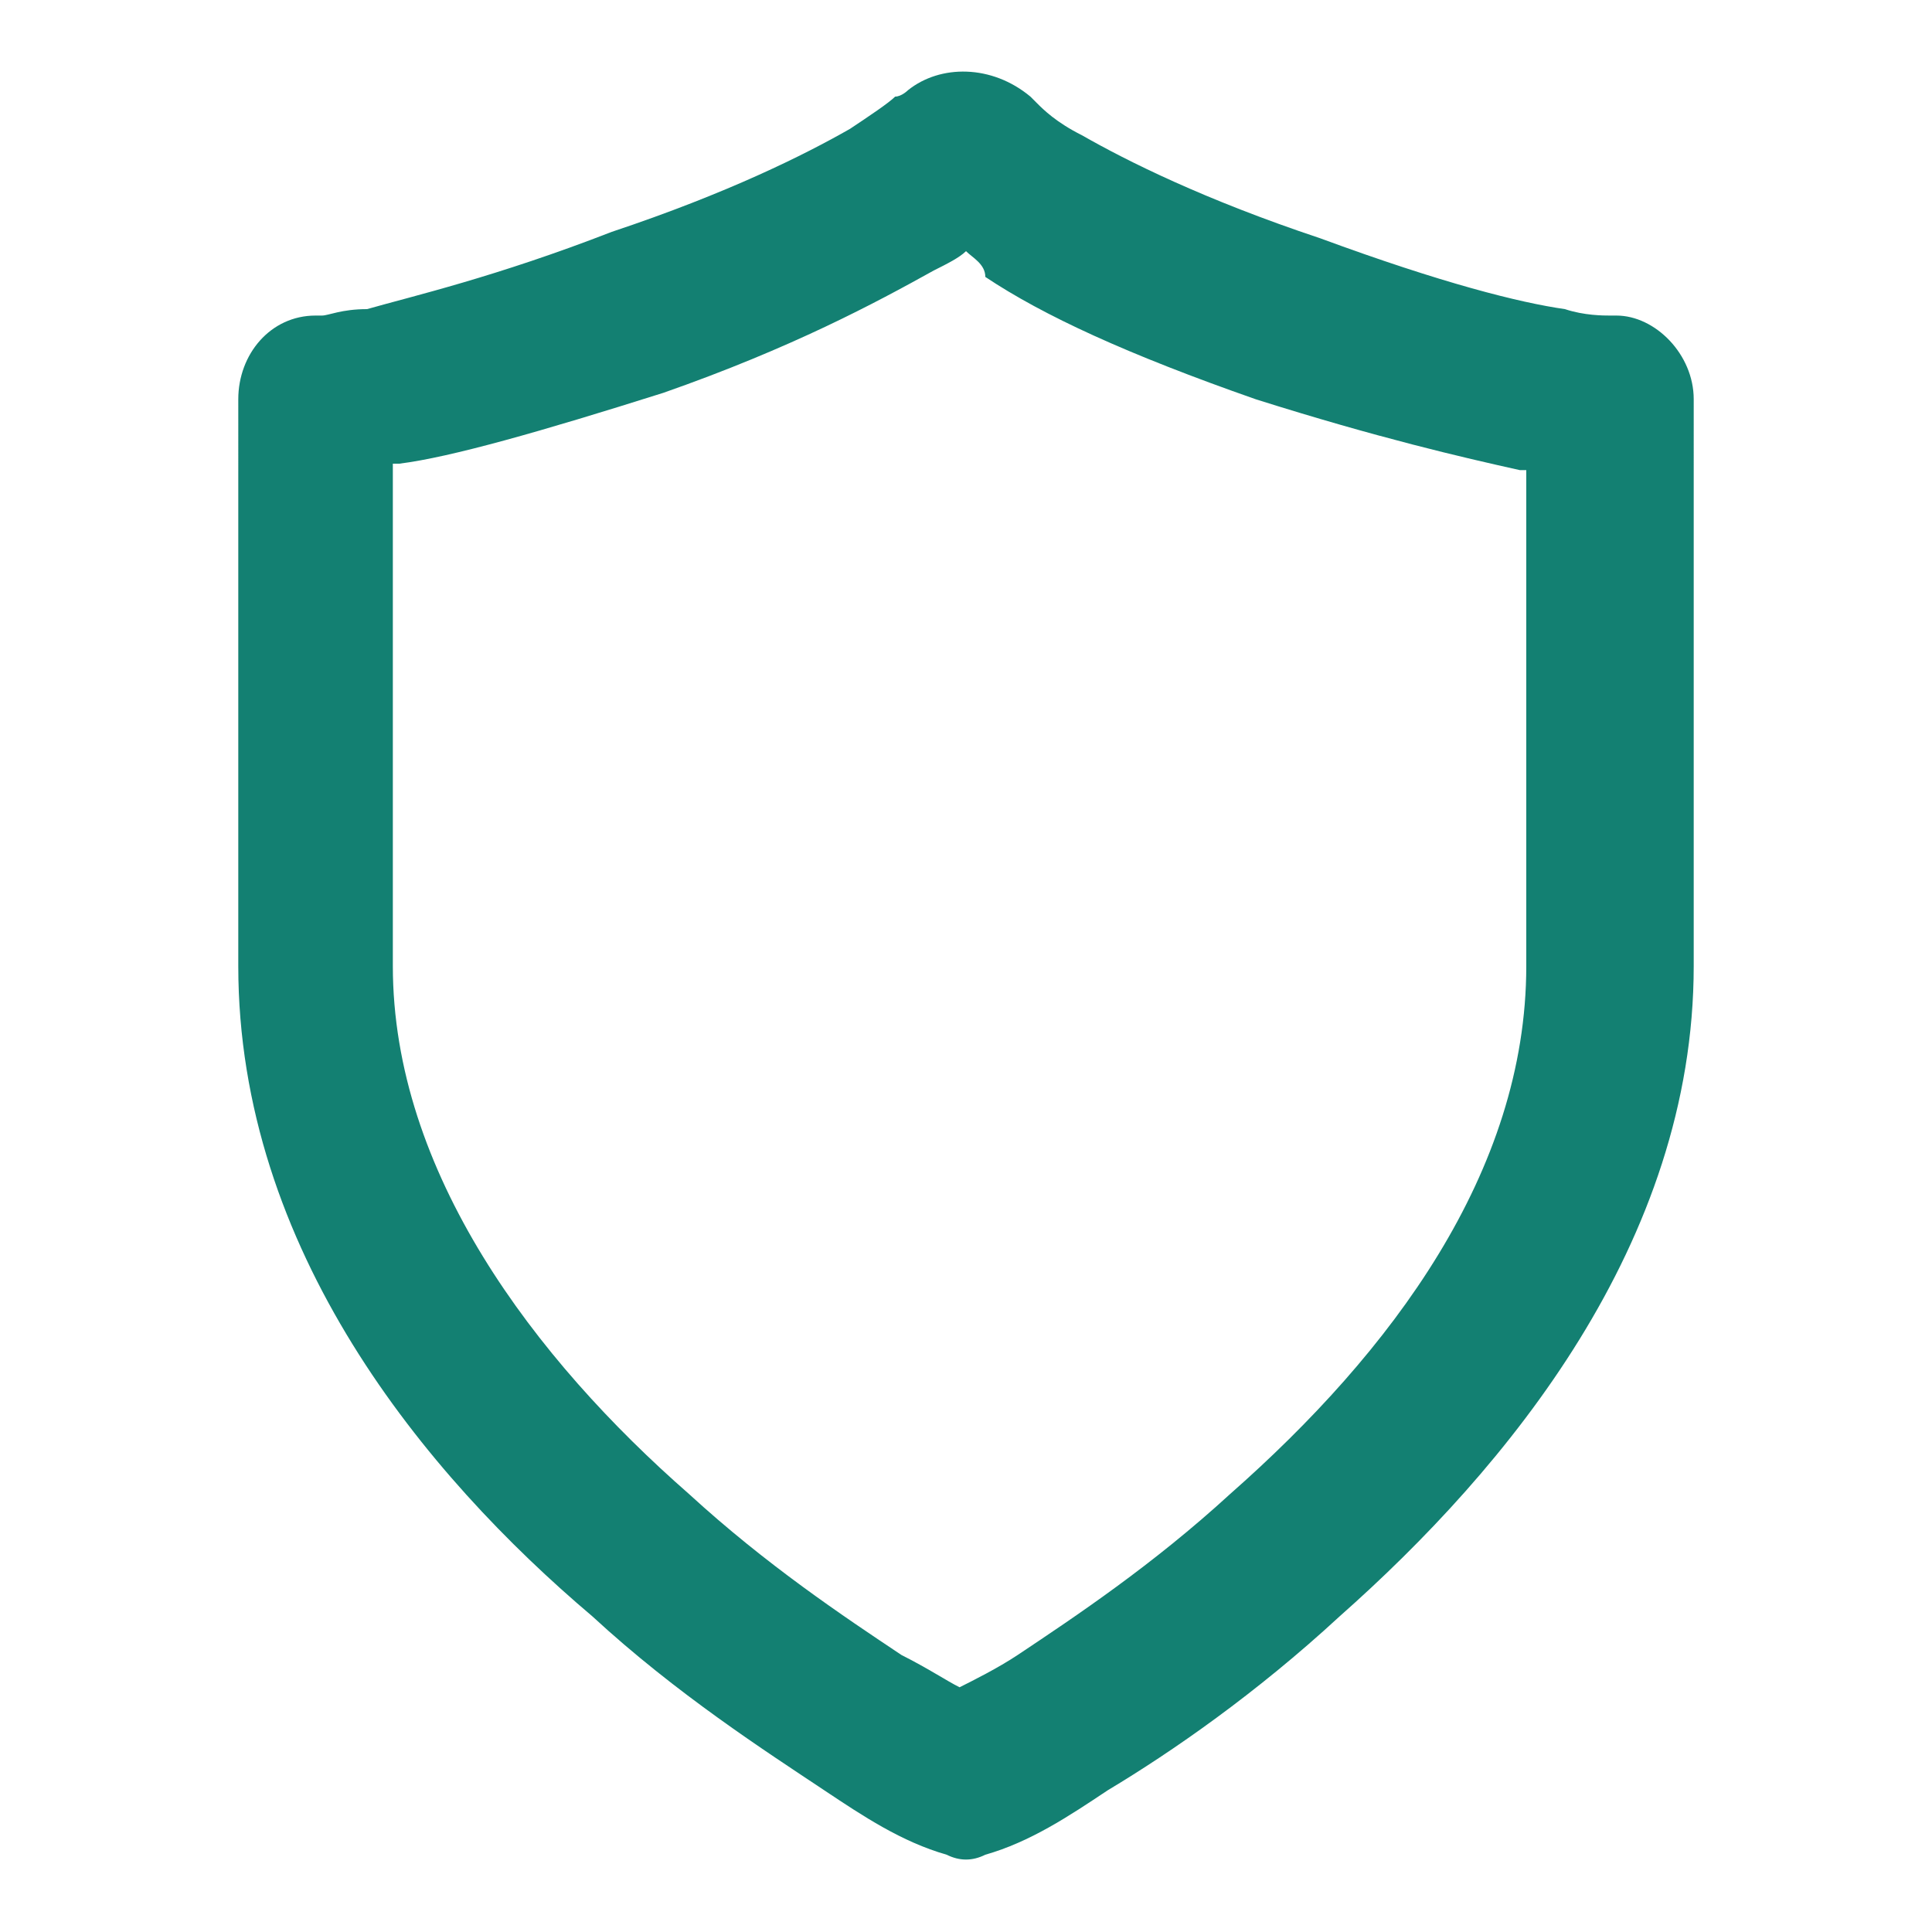 <?xml version="1.0" encoding="utf-8"?>
<!-- Generator: Adobe Illustrator 25.2.1, SVG Export Plug-In . SVG Version: 6.00 Build 0)  -->
<svg version="1.1"
	 id="svg822" inkscape:version="0.92.4 (f8dce91, 2019-08-02)" sodipodi:docname="design.svg" xmlns:cc="http://creativecommons.org/ns#" xmlns:dc="http://purl.org/dc/elements/1.1/" xmlns:inkscape="http://www.inkscape.org/namespaces/inkscape" xmlns:rdf="http://www.w3.org/1999/02/22-rdf-syntax-ns#" xmlns:sodipodi="http://sodipodi.sourceforge.net/DTD/sodipodi-0.dtd" xmlns:svg="http://www.w3.org/2000/svg"
	 xmlns="http://www.w3.org/2000/svg" xmlns:xlink="http://www.w3.org/1999/xlink" x="0px" y="0px" viewBox="0 0 30 30"
	 style="enable-background:new 0 0 30 30;" xml:space="preserve">
<style type="text/css">
	.st0{fill-rule:evenodd;clip-rule:evenodd;fill:#138072;}
</style>
<defs>
	
		<inkscape:path-effect  apply_no_weight="true" apply_with_weight="true" effect="bspline" helper_size="0" id="path-effect1025" is_visible="true" only_selected="false" steps="2" weight="33.333">
		</inkscape:path-effect>
	
		<inkscape:path-effect  apply_no_weight="true" apply_with_weight="true" effect="bspline" helper_size="0" id="path-effect1021" is_visible="true" only_selected="false" steps="2" weight="33.333">
		</inkscape:path-effect>
</defs>
<sodipodi:namedview  bordercolor="#666666" borderopacity="1.0" id="base" inkscape:current-layer="layer1" inkscape:cx="19.485981" inkscape:cy="13.037383" inkscape:document-units="px" inkscape:guide-bbox="true" inkscape:pageopacity="0.0" inkscape:pageshadow="2" inkscape:window-height="713" inkscape:window-maximized="1" inkscape:window-width="1366" inkscape:window-x="0" inkscape:window-y="0" inkscape:zoom="17.833333" pagecolor="#ffffff" showgrid="true" showguides="false" units="px">
	<sodipodi:guide  id="guide1575" inkscape:locked="false" orientation="1,0" position="21.126,22.794"></sodipodi:guide>
	<sodipodi:guide  id="guide1635" inkscape:locked="false" orientation="1,0" position="22.682,23.285"></sodipodi:guide>
	<sodipodi:guide  id="guide1639" inkscape:locked="false" orientation="0,1" position="22.682,7.646"></sodipodi:guide>
	<sodipodi:guide  id="guide1242" inkscape:locked="false" orientation="1,0" position="18.86,18.86"></sodipodi:guide>
	<inkscape:grid  id="grid1103" type="xygrid"></inkscape:grid>
</sodipodi:namedview>
<path class="st0" d="M15.9,1.5L15.9,1.5L15.9,1.5L15.9,1.5C15.9,1.4,15.9,1.4,15.9,1.5L15.9,1.5C15.9,1.4,15.9,1.5,15.9,1.5z
	 M14.1,1.4C14.1,1.4,14.1,1.5,14.1,1.4c0,0-0.1,0.1-0.2,0.1c-0.1,0.1-0.4,0.3-0.7,0.5c-0.7,0.4-1.9,1-3.7,1.6
	C7.7,4.3,6.4,4.6,5.7,4.8C5.3,4.8,5.1,4.9,5,4.9c-0.1,0-0.1,0-0.1,0c0,0,0,0,0,0c-0.7,0-1.2,0.6-1.2,1.3V15c0,4.4,2.9,7.9,5.5,10.1
	c1.3,1.2,2.7,2.1,3.6,2.7c0.6,0.4,1.2,0.8,1.9,1c0.2,0.1,0.4,0.1,0.6,0c0.7-0.2,1.3-0.6,1.9-1c1-0.6,2.3-1.5,3.6-2.7
	c2.6-2.3,5.5-5.8,5.5-10.1V6.2c0-0.7-0.6-1.3-1.2-1.3c0,0,0,0,0,0c0,0-0.1,0-0.1,0c-0.1,0-0.4,0-0.7-0.1c-0.7-0.1-1.9-0.4-3.8-1.1
	c-1.8-0.6-3-1.2-3.7-1.6c-0.4-0.2-0.6-0.4-0.7-0.5c-0.1-0.1-0.1-0.1-0.1-0.1c0,0,0,0,0,0C15.4,1,14.6,1,14.1,1.4z M15,3.9
	c-0.1,0.1-0.3,0.2-0.5,0.3c-0.9,0.5-2.2,1.2-4.2,1.9c-1.9,0.6-3.3,1-4.1,1.1c0,0-0.1,0-0.1,0V15c0,3.2,2.2,6.1,4.6,8.2
	c1.2,1.1,2.4,1.9,3.3,2.5c0.4,0.2,0.7,0.4,0.9,0.5c0.2-0.1,0.6-0.3,0.9-0.5c0.9-0.6,2.1-1.4,3.3-2.5c2.5-2.2,4.6-5,4.6-8.2V7.3
	c0,0-0.1,0-0.1,0c-0.9-0.2-2.2-0.5-4.1-1.1c-2-0.7-3.3-1.3-4.2-1.9C15.3,4.1,15.1,4,15,3.9z"/>
</svg>
